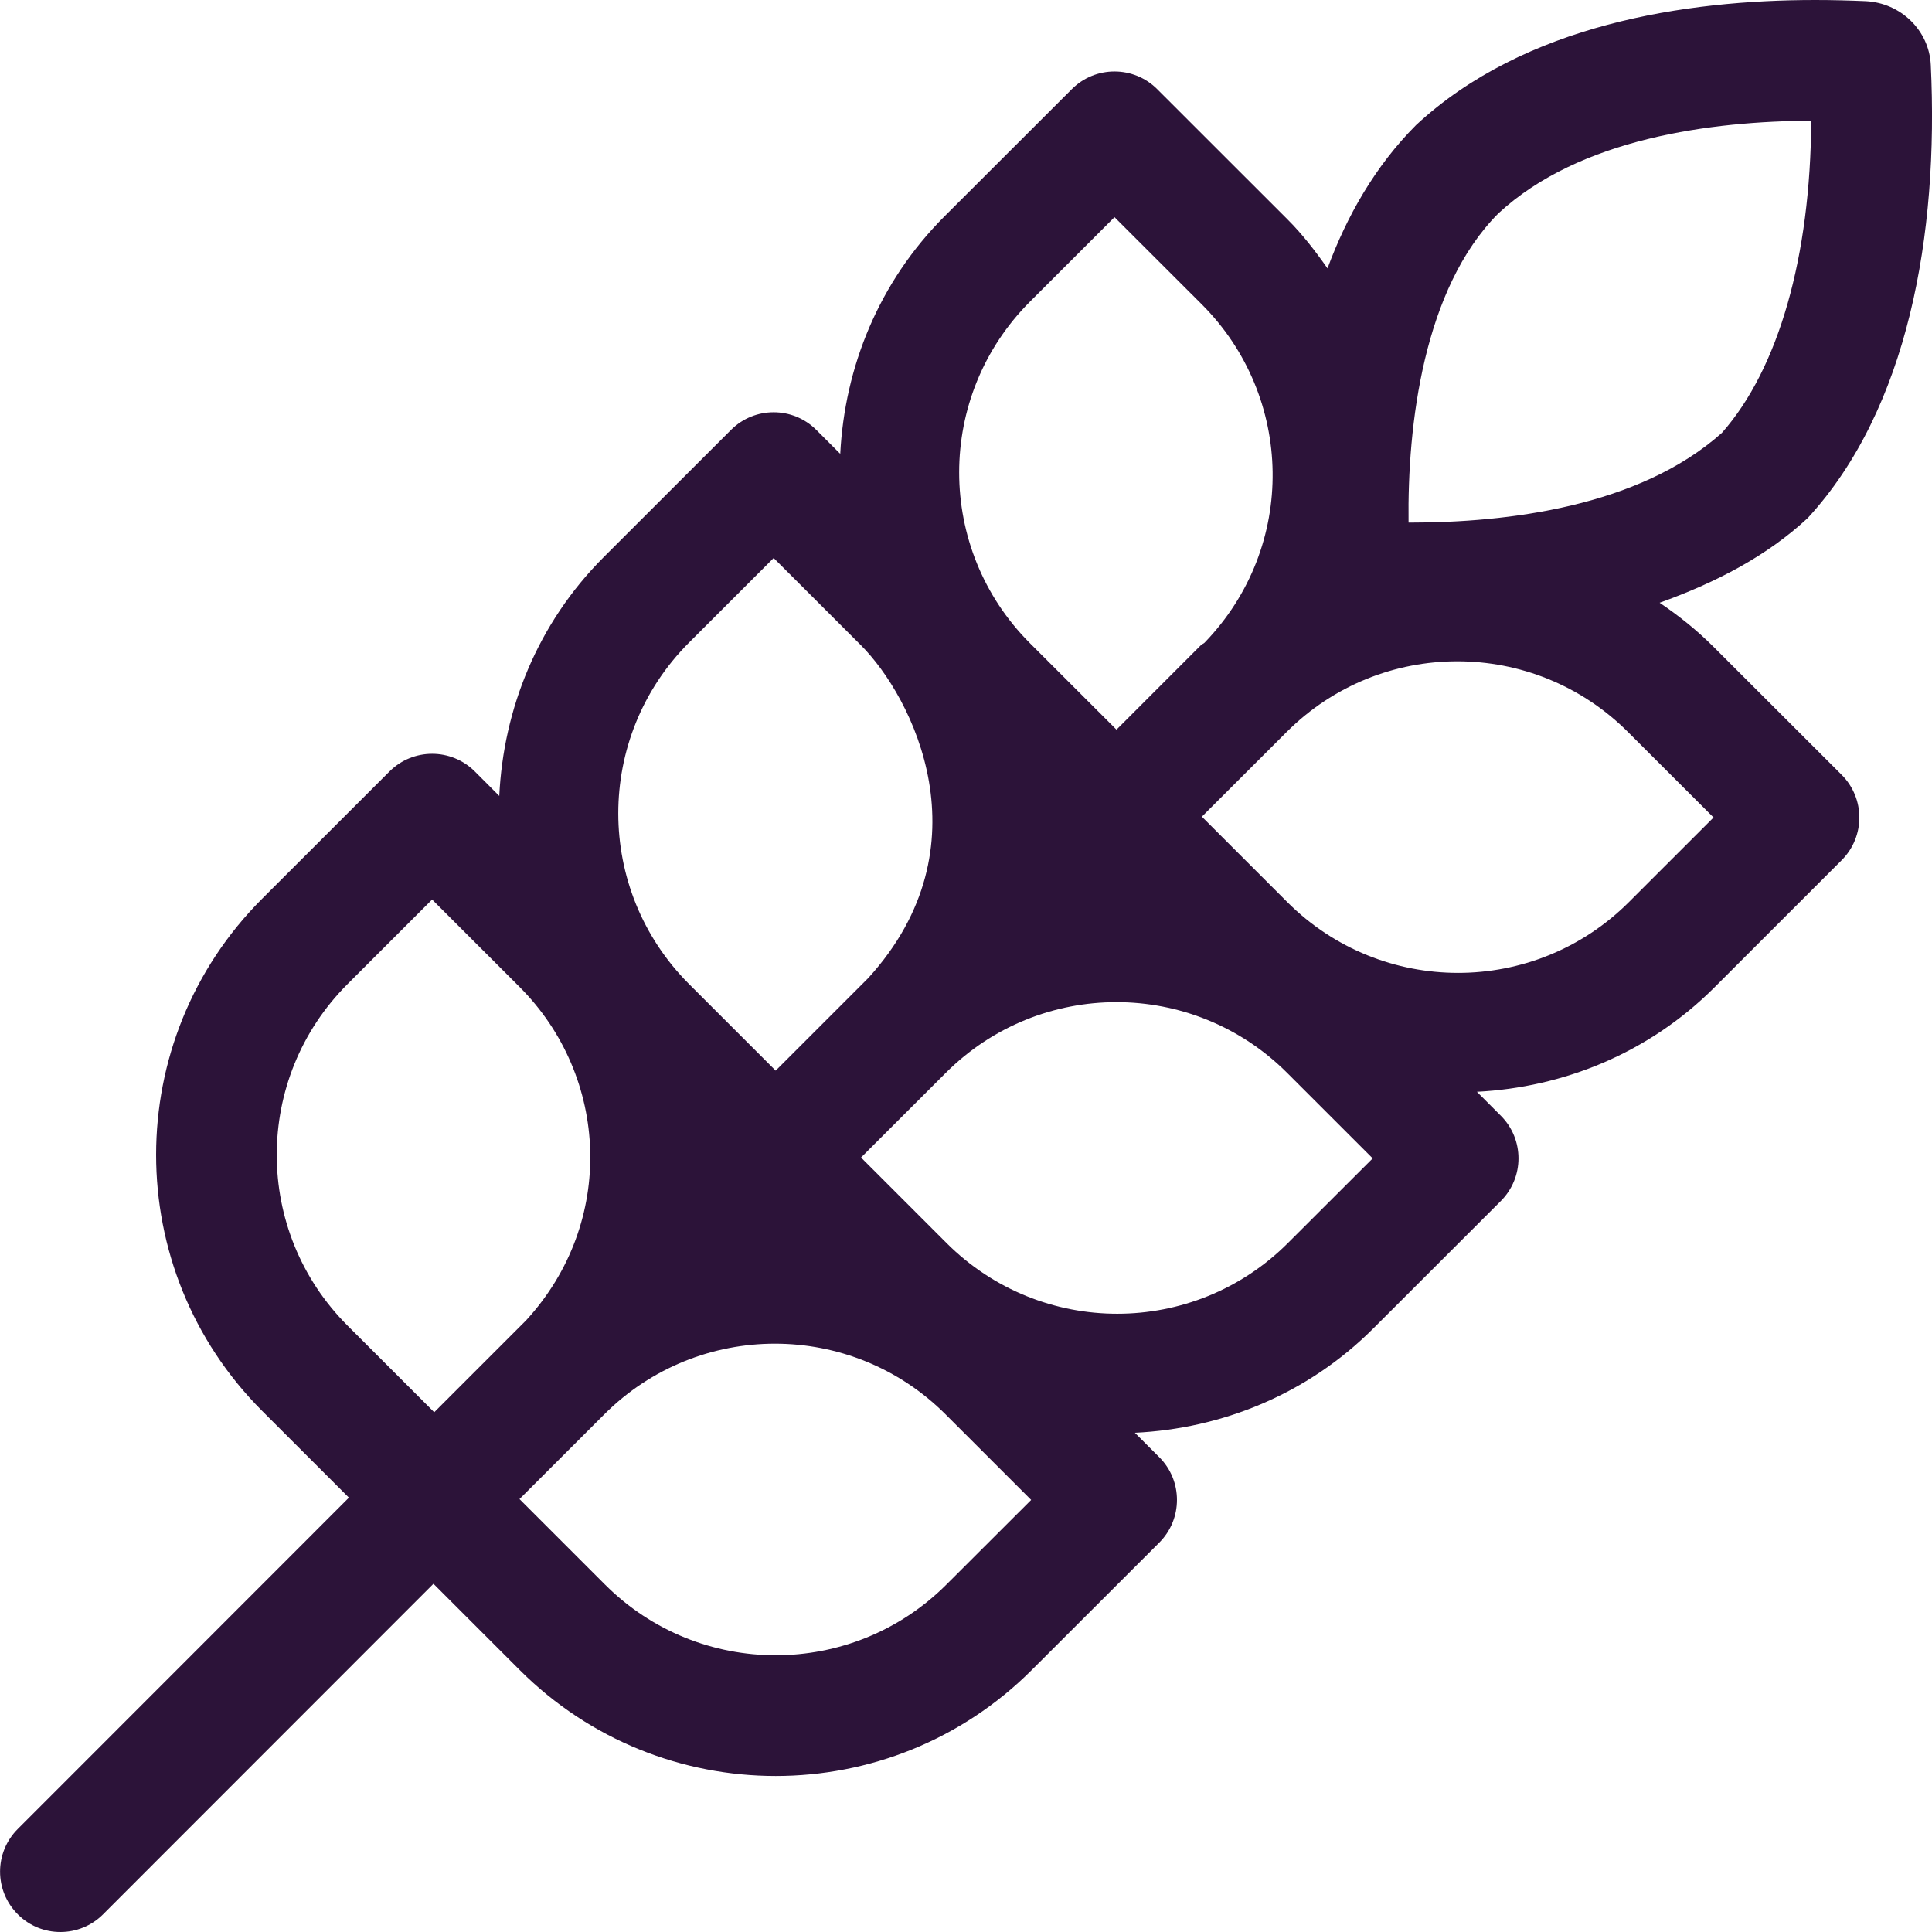<svg width="45" height="45" viewBox="0 0 45 45" fill="none" xmlns="http://www.w3.org/2000/svg">
<g clip-path="url(#clip0_2960_6935)">
<path d="M39.908 15.062C39.518 14.672 39.096 14.337 38.656 14.039C39.947 13.576 41.141 12.963 42.104 12.068C44.44 9.532 45.161 5.473 44.972 1.513C44.934 0.702 44.267 0.066 43.456 0.027C43.079 0.011 42.686 0 42.278 0C39.262 0 35.511 0.564 32.982 2.914C32.029 3.87 31.371 5.032 30.92 6.251C30.639 5.85 30.339 5.459 29.981 5.102L26.953 2.076C26.405 1.528 25.514 1.527 24.965 2.076L22.002 5.036C20.464 6.573 19.674 8.558 19.571 10.571L19.014 10.014C18.466 9.466 17.575 9.465 17.026 10.014L14.063 12.975C12.518 14.52 11.726 16.515 11.629 18.539L11.06 17.969C10.511 17.421 9.621 17.42 9.072 17.969L6.109 20.93C2.812 24.225 2.812 29.57 6.109 32.866L8.127 34.883L0.414 42.6C-0.136 43.149 -0.136 44.039 0.414 44.588C0.687 44.863 1.047 45 1.407 45C1.766 45 2.127 44.863 2.401 44.588L10.096 36.889L12.103 38.896C13.75 40.542 15.909 41.366 18.068 41.366C20.228 41.366 22.386 40.542 24.033 38.896L27.002 35.93C27.551 35.38 27.551 34.49 27.002 33.941L26.433 33.372C28.453 33.275 30.446 32.483 31.988 30.941L34.956 27.975C35.506 27.425 35.506 26.535 34.956 25.986L34.4 25.43C36.41 25.326 38.392 24.537 39.928 23.003L42.896 20.036C43.445 19.487 43.445 18.597 42.896 18.047L39.908 15.062ZM34.896 4.974C36.793 3.211 39.89 2.822 42.187 2.812C42.169 5.979 41.43 8.583 40.107 10.082C38.174 11.807 35.098 12.172 32.842 12.172H32.808C32.779 9.892 33.156 6.724 34.896 4.974ZM23.99 7.026L25.959 5.058L27.993 7.09C30.136 9.232 30.227 12.727 28.053 14.973C28.028 14.995 27.995 15.003 27.972 15.027L26.005 16.995L23.99 14.982C21.792 12.785 21.79 9.226 23.99 7.026ZM16.051 14.965L18.02 12.997L20.054 15.03C21.251 16.227 23.02 19.707 20.225 22.779L18.067 24.937L16.051 22.922C13.852 20.725 13.85 17.165 16.051 14.965ZM8.096 30.877C5.897 28.68 5.895 25.12 8.096 22.92L10.065 20.952L12.099 22.985C14.189 25.073 14.351 28.471 12.253 30.755L10.114 32.894L8.096 30.877ZM22.044 36.907C19.847 39.102 16.291 39.105 14.091 36.907L12.1 34.916L14.073 32.945C16.269 30.749 19.826 30.746 22.026 32.945L24.018 34.936L22.044 36.907ZM29.999 28.952C27.802 31.148 24.246 31.15 22.046 28.952L20.055 26.961L22.028 24.99C24.224 22.794 27.781 22.791 29.981 24.99L31.973 26.981L29.999 28.952ZM37.939 21.013C35.741 23.208 32.185 23.211 29.985 21.013L27.994 19.022L29.967 17.051C32.163 14.855 35.72 14.852 37.92 17.051L39.912 19.041L37.939 21.013Z" fill="#2C1339"/>
</g>
<defs>
<clipPath id="clip0_2960_6935">
<rect width="45" height="45" fill="white"/>
</clipPath>
</defs>
</svg>
